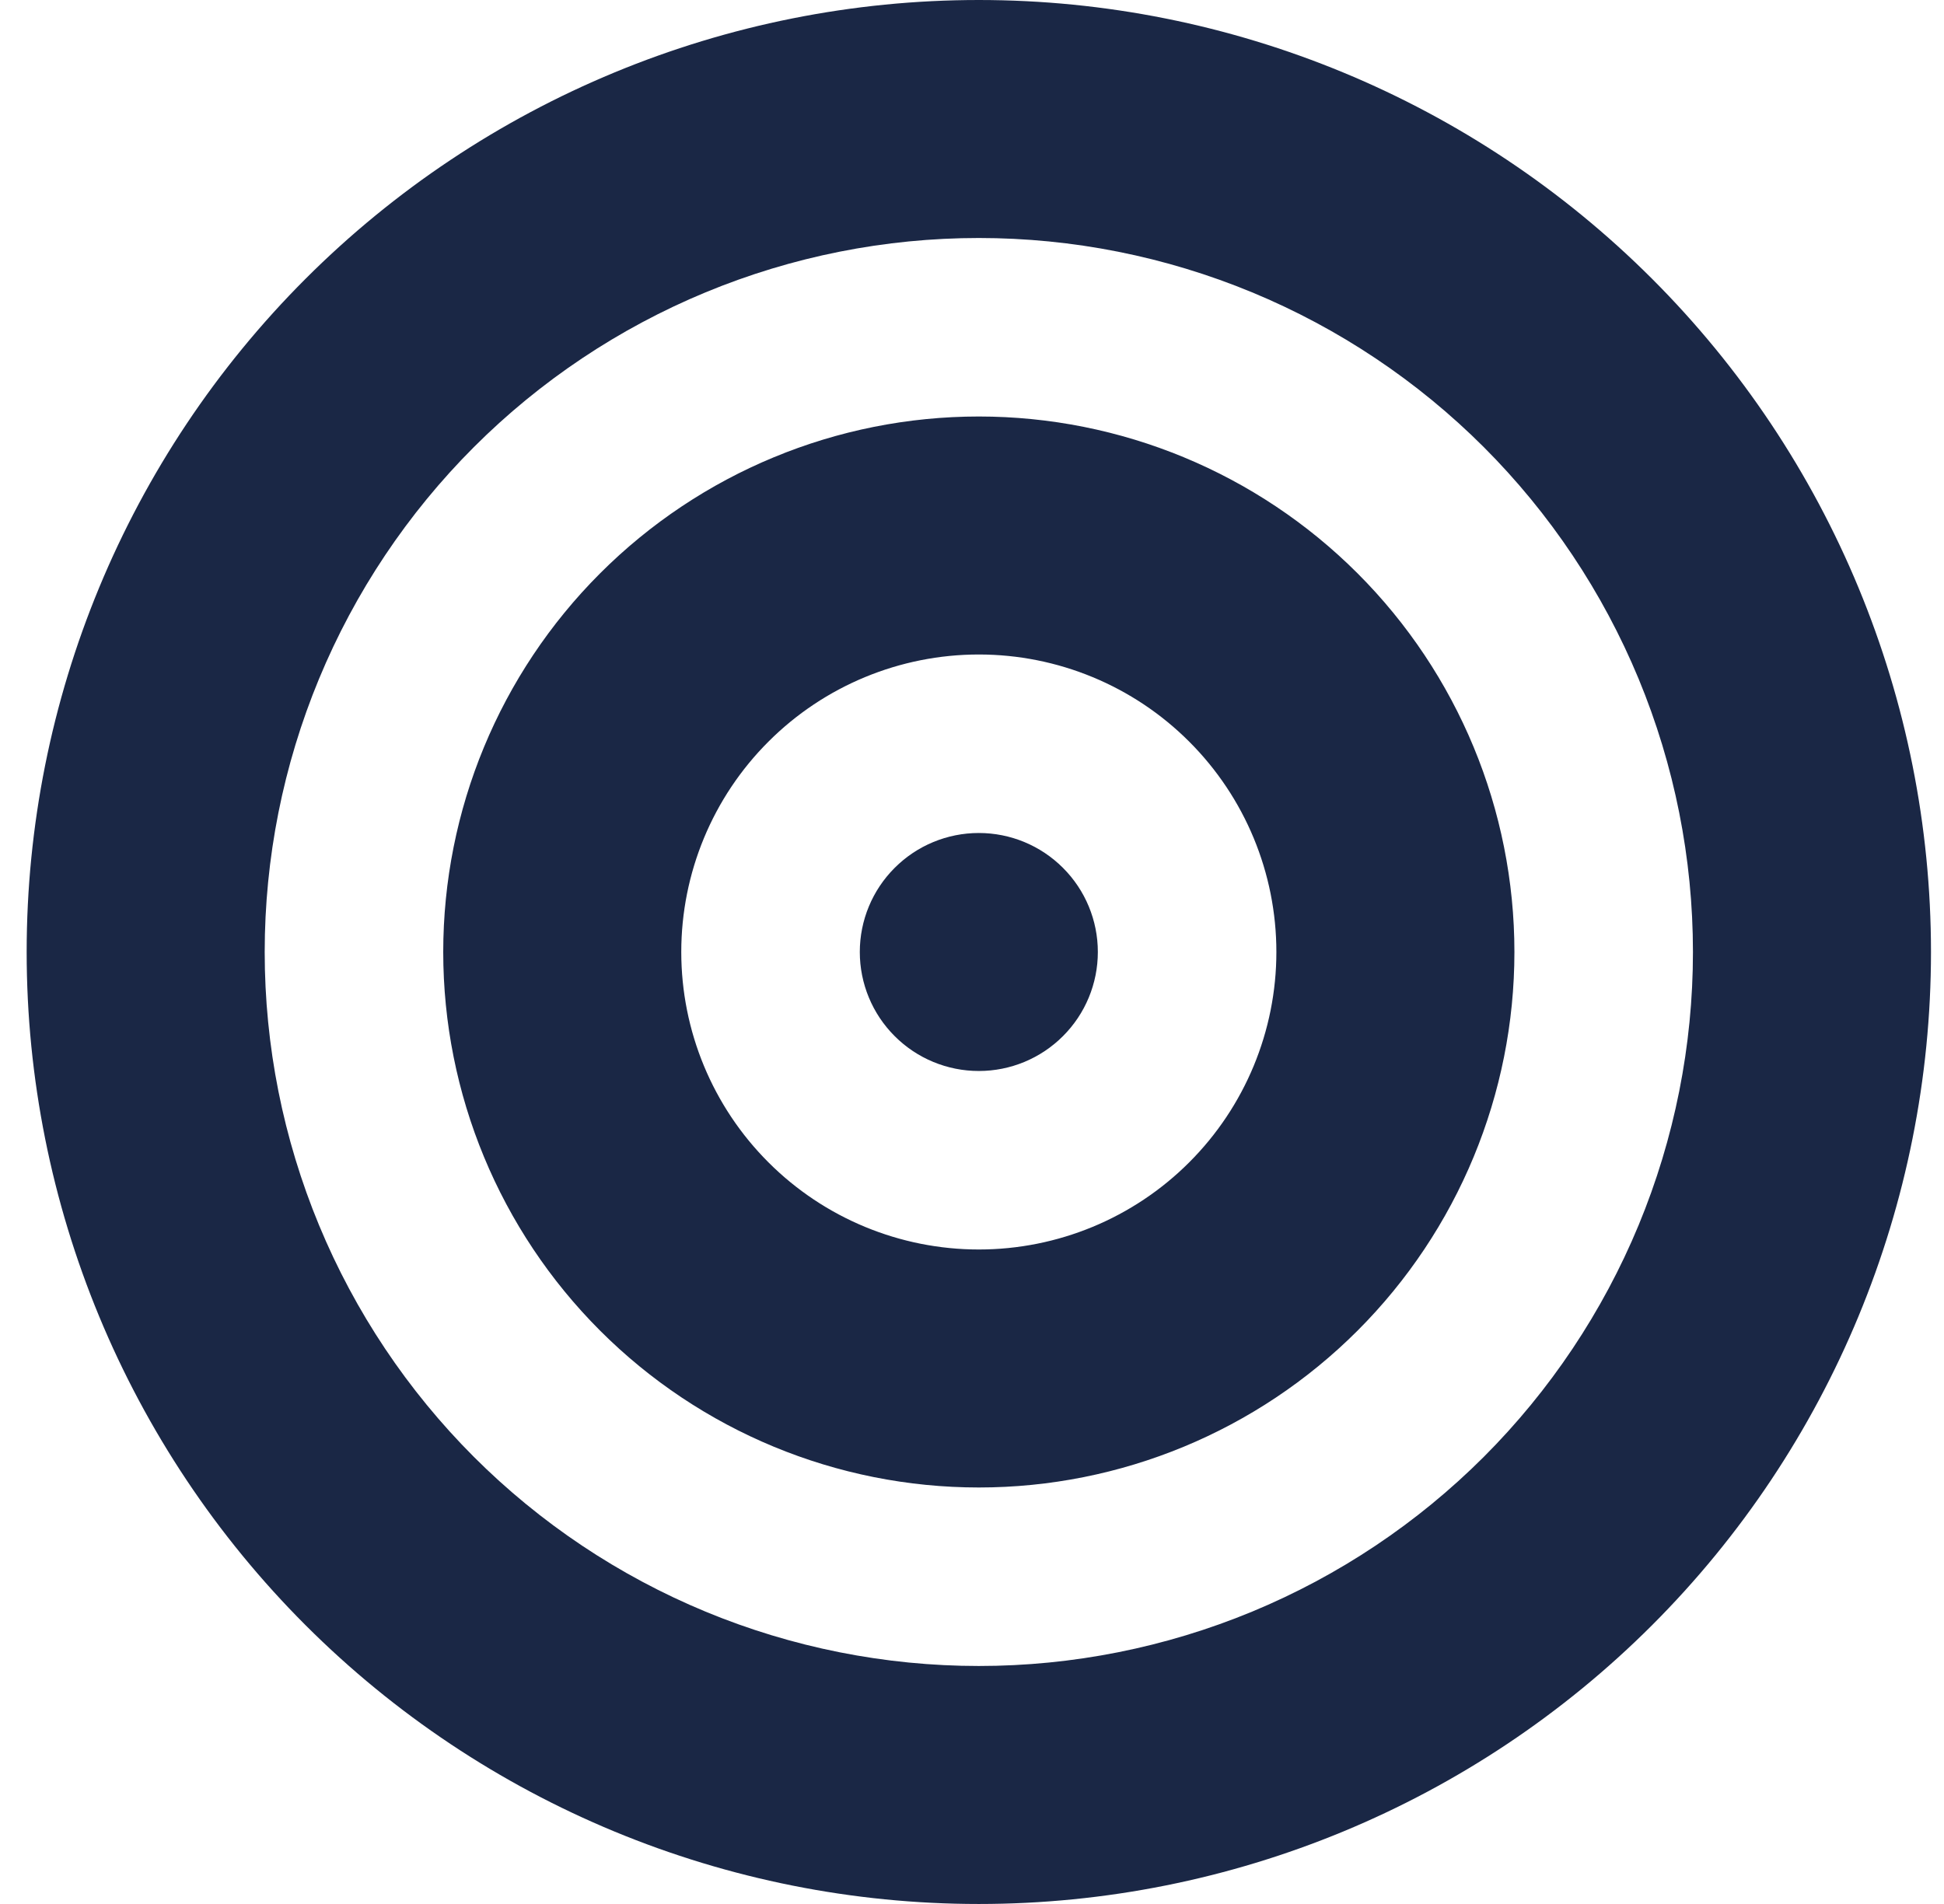 <?xml version="1.0" encoding="UTF-8"?> <svg xmlns="http://www.w3.org/2000/svg" width="49" height="48" viewBox="0 0 49 48" fill="none"><path d="M42.672 24C42.672 21.636 42.206 19.296 41.302 17.112C40.397 14.928 39.071 12.944 37.4 11.272C35.728 9.601 33.744 8.275 31.56 7.37C29.376 6.466 27.036 6 24.672 6C22.308 6 19.967 6.466 17.784 7.37C15.6 8.275 13.615 9.601 11.944 11.272C10.273 12.944 8.947 14.928 8.042 17.112C7.137 19.296 6.672 21.636 6.672 24C6.672 26.364 7.137 28.704 8.042 30.888C8.947 33.072 10.273 35.056 11.944 36.728C13.615 38.399 15.6 39.725 17.784 40.63C19.967 41.534 22.308 42 24.672 42C27.036 42 29.376 41.534 31.56 40.63C33.744 39.725 35.728 38.399 37.4 36.728C39.071 35.056 40.397 33.072 41.302 30.888C42.206 28.704 42.672 26.364 42.672 24ZM0.672 24C0.672 17.635 3.2 11.53 7.701 7.029C12.202 2.529 18.307 0 24.672 0C31.037 0 37.142 2.529 41.642 7.029C46.143 11.53 48.672 17.635 48.672 24C48.672 30.365 46.143 36.47 41.642 40.971C37.142 45.471 31.037 48 24.672 48C18.307 48 12.202 45.471 7.701 40.971C3.2 36.47 0.672 30.365 0.672 24ZM24.672 31.5C26.661 31.5 28.569 30.71 29.975 29.303C31.382 27.897 32.172 25.989 32.172 24C32.172 22.011 31.382 20.103 29.975 18.697C28.569 17.29 26.661 16.5 24.672 16.5C22.683 16.5 20.775 17.29 19.369 18.697C17.962 20.103 17.172 22.011 17.172 24C17.172 25.989 17.962 27.897 19.369 29.303C20.775 30.71 22.683 31.5 24.672 31.5ZM24.672 10.5C28.252 10.5 31.686 11.922 34.218 14.454C36.75 16.986 38.172 20.42 38.172 24C38.172 27.58 36.75 31.014 34.218 33.546C31.686 36.078 28.252 37.5 24.672 37.5C21.091 37.5 17.658 36.078 15.126 33.546C12.594 31.014 11.172 27.58 11.172 24C11.172 20.42 12.594 16.986 15.126 14.454C17.658 11.922 21.091 10.5 24.672 10.5ZM21.672 24C21.672 23.204 21.988 22.441 22.551 21.879C23.113 21.316 23.876 21 24.672 21C25.468 21 26.231 21.316 26.793 21.879C27.356 22.441 27.672 23.204 27.672 24C27.672 24.796 27.356 25.559 26.793 26.121C26.231 26.684 25.468 27 24.672 27C23.876 27 23.113 26.684 22.551 26.121C21.988 25.559 21.672 24.796 21.672 24Z" fill="#1A2745"></path></svg> 